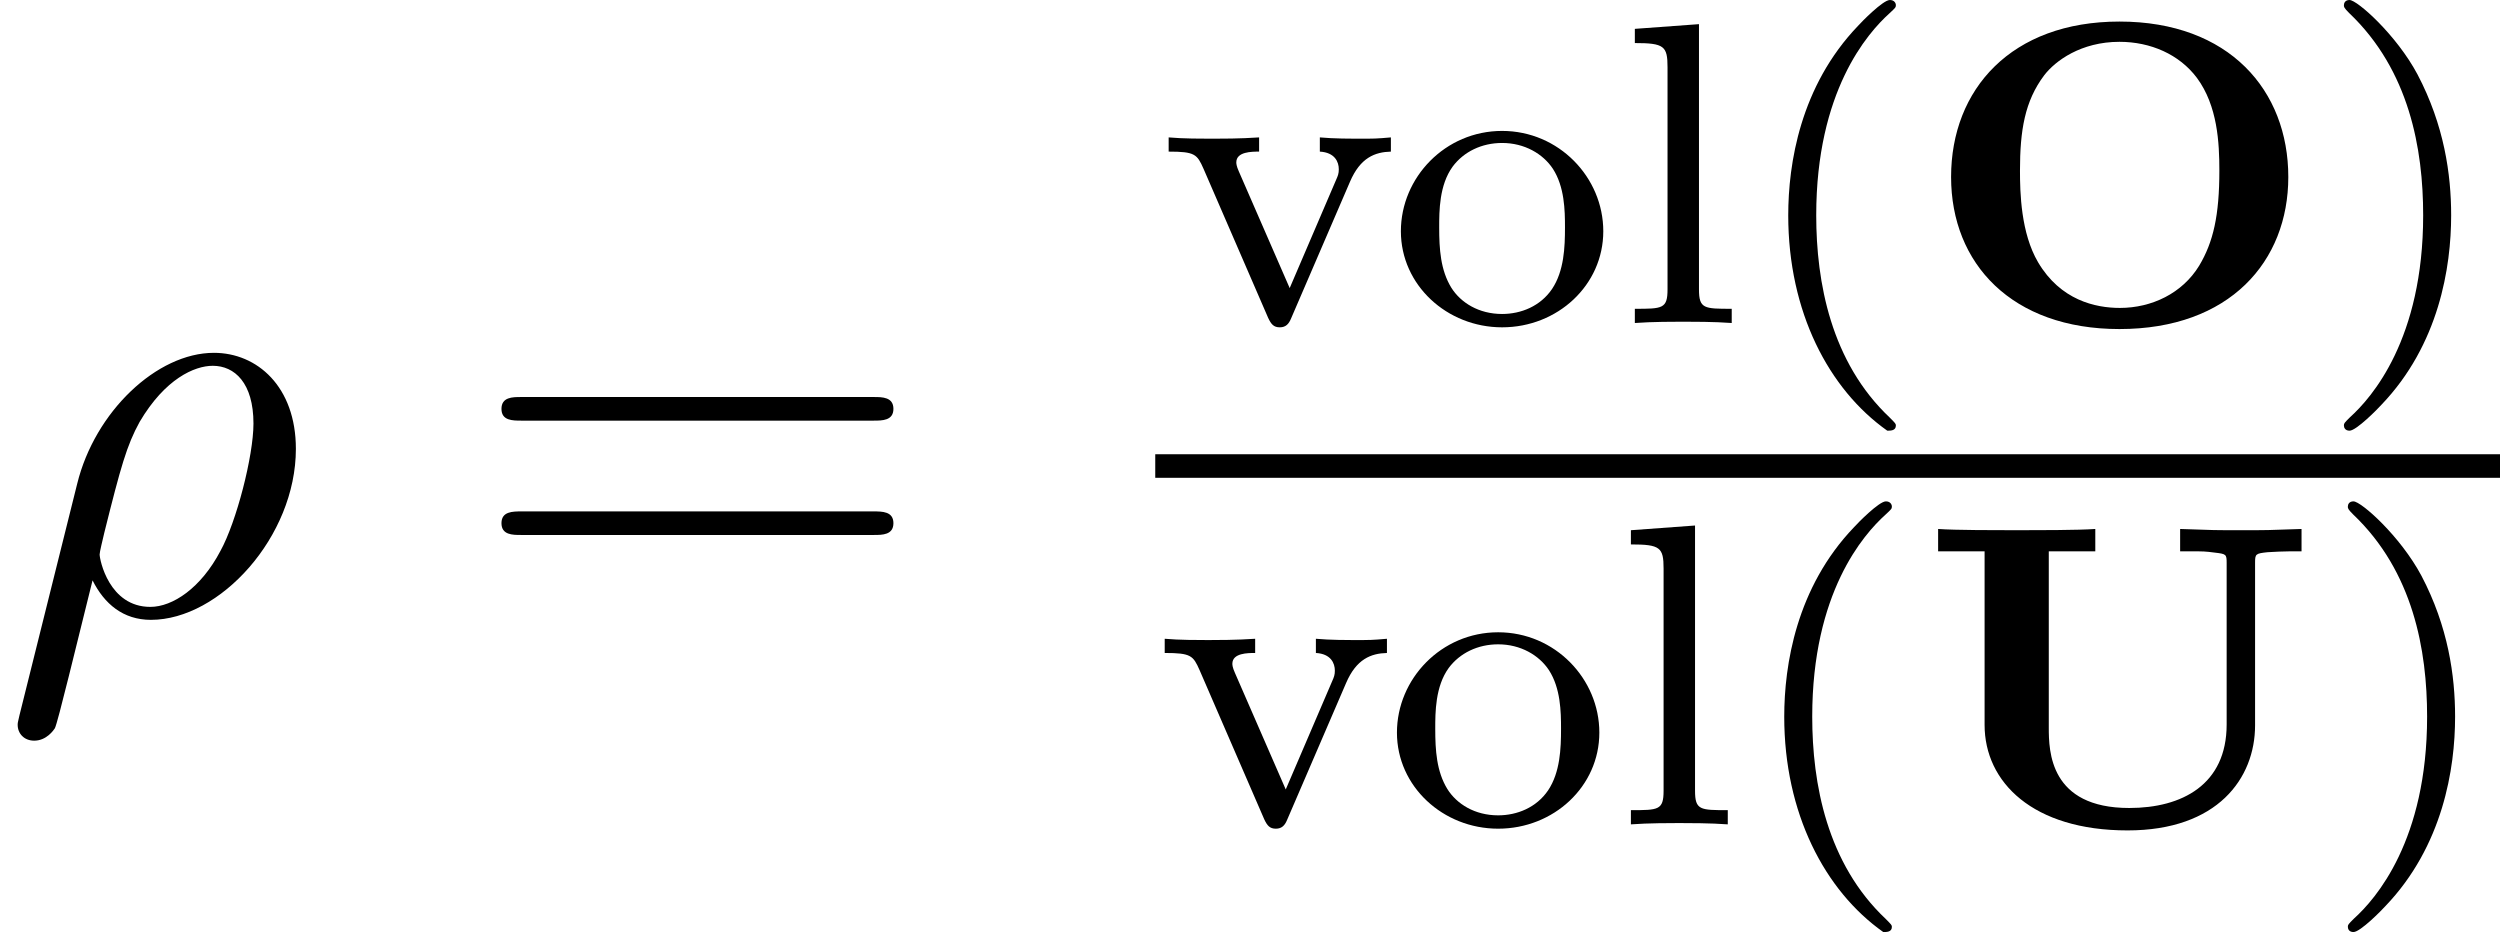 <?xml version='1.0' encoding='UTF-8'?>
<!-- This file was generated by dvisvgm 2.13.3 -->
<svg version='1.1' xmlns='http://www.w3.org/2000/svg' xmlns:xlink='http://www.w3.org/1999/xlink' width='46.269pt' height='17.249pt' viewBox='70.735 57.783 46.269 17.249'>
<defs>
<path id='g0-79' d='M6.783-2.702C6.783-4.304 5.691-5.579 3.658-5.579C1.658-5.579 .542-4.328 .542-2.702C.542-1.1 1.666 .112 3.658 .112C5.699 .112 6.783-1.14 6.783-2.702ZM3.666-.279C3.212-.279 2.566-.422 2.152-1.124C1.833-1.666 1.817-2.415 1.817-2.821C1.817-3.563 1.905-4.105 2.264-4.583C2.471-4.854 2.949-5.204 3.658-5.204C4.232-5.204 4.766-4.973 5.093-4.535C5.475-4.017 5.507-3.332 5.507-2.821C5.507-1.993 5.396-1.498 5.133-1.06C4.822-.55 4.256-.279 3.666-.279Z'/>
<path id='g0-85' d='M6.241-4.838C6.241-5.005 6.249-5.013 6.472-5.037C6.575-5.045 6.806-5.053 6.878-5.053H7.101V-5.467C6.472-5.444 6.456-5.444 5.978-5.444S5.483-5.444 4.854-5.467V-5.053H5.077C5.284-5.053 5.316-5.053 5.499-5.029C5.707-5.005 5.715-4.997 5.715-4.838V-1.849C5.715-.733 4.886-.303 3.913-.303C2.439-.303 2.423-1.355 2.423-1.793V-5.053H3.284V-5.467C2.981-5.444 2.176-5.444 1.833-5.444C1.482-5.444 .677-5.444 .375-5.467V-5.053H1.235V-1.841C1.235-.781 2.128 .112 3.881 .112C5.547 .112 6.241-.853 6.241-1.833V-4.838Z'/>
<path id='g2-40' d='M2.654 1.993C2.718 1.993 2.813 1.993 2.813 1.897C2.813 1.865 2.805 1.857 2.702 1.753C1.61 .725 1.339-.757 1.339-1.993C1.339-4.288 2.287-5.364 2.694-5.731C2.805-5.834 2.813-5.842 2.813-5.882S2.782-5.978 2.702-5.978C2.574-5.978 2.176-5.571 2.112-5.499C1.044-4.384 .821-2.949 .821-1.993C.821-.207 1.57 1.227 2.654 1.993Z'/>
<path id='g2-41' d='M2.463-1.993C2.463-2.75 2.335-3.658 1.841-4.599C1.451-5.332 .725-5.978 .582-5.978C.502-5.978 .478-5.922 .478-5.882C.478-5.85 .478-5.834 .574-5.738C1.69-4.678 1.945-3.22 1.945-1.993C1.945 .295 .996 1.379 .59 1.745C.486 1.849 .478 1.857 .478 1.897S.502 1.993 .582 1.993C.709 1.993 1.108 1.586 1.172 1.514C2.24 .399 2.463-1.036 2.463-1.993Z'/>
<path id='g2-108' d='M1.522-5.531L.335-5.444V-5.181C.877-5.181 .94-5.125 .94-4.734V-.622C.94-.263 .845-.263 .335-.263V0C.646-.024 1.092-.024 1.227-.024C1.387-.024 1.817-.024 2.128 0V-.263C1.618-.263 1.522-.263 1.522-.622V-5.531Z'/>
<path id='g2-111' d='M3.985-1.698C3.985-2.694 3.164-3.555 2.112-3.555S.239-2.694 .239-1.698S1.092 .08 2.112 .08C3.14 .08 3.985-.701 3.985-1.698ZM2.112-.167C1.682-.167 1.347-.375 1.172-.654C.972-.98 .948-1.371 .948-1.769C.948-2.072 .948-2.55 1.196-2.893C1.403-3.172 1.737-3.332 2.112-3.332C2.527-3.332 2.869-3.132 3.053-2.853C3.268-2.519 3.276-2.088 3.276-1.769C3.276-1.403 3.26-.964 3.037-.63C2.821-.311 2.463-.167 2.112-.167Z'/>
<path id='g2-118' d='M3.531-2.614C3.722-3.061 3.993-3.164 4.288-3.172V-3.435C4.009-3.411 3.993-3.411 3.666-3.411C3.595-3.411 3.22-3.411 2.973-3.435V-3.172C3.252-3.156 3.324-2.981 3.324-2.845C3.324-2.766 3.308-2.726 3.276-2.654L2.415-.646L1.474-2.805C1.427-2.909 1.427-2.957 1.427-2.973C1.427-3.172 1.714-3.172 1.849-3.172V-3.435C1.506-3.411 1.132-3.411 .98-3.411C.813-3.411 .43-3.411 .175-3.435V-3.172C.662-3.172 .701-3.124 .821-2.853L2.016-.096C2.072 .024 2.12 .08 2.232 .08S2.399 .016 2.439-.08L3.531-2.614Z'/>
<path id='g1-26' d='M.36 1.887C.327 2.018 .327 2.04 .327 2.062C.327 2.225 .447 2.356 .633 2.356C.862 2.356 .993 2.16 1.015 2.127C1.069 2.029 1.418 .567 1.713-.611C1.931-.175 2.28 .12 2.793 .12C4.069 .12 5.476-1.418 5.476-3.044C5.476-4.2 4.756-4.822 3.96-4.822C2.902-4.822 1.756-3.731 1.429-2.4L.36 1.887ZM2.782-.12C2.018-.12 1.844-.993 1.844-1.091C1.844-1.135 1.898-1.353 1.931-1.495C2.236-2.716 2.345-3.109 2.585-3.545C3.055-4.342 3.6-4.582 3.938-4.582C4.342-4.582 4.691-4.265 4.691-3.513C4.691-2.913 4.375-1.691 4.08-1.156C3.72-.469 3.196-.12 2.782-.12Z'/>
<path id='g3-61' d='M7.495-3.567C7.658-3.567 7.865-3.567 7.865-3.785S7.658-4.004 7.505-4.004H.971C.818-4.004 .611-4.004 .611-3.785S.818-3.567 .982-3.567H7.495ZM7.505-1.451C7.658-1.451 7.865-1.451 7.865-1.669S7.658-1.887 7.495-1.887H.982C.818-1.887 .611-1.887 .611-1.669S.818-1.451 .971-1.451H7.505Z'/>
</defs>
<g id='page1'>
<use x='70.735' y='69.135' xlink:href='#g1-26'/>
<use x='79.405' y='69.135' xlink:href='#g3-61'/>
<use x='92.189' y='63.761' xlink:href='#g2-118'/>
<use x='96.423' y='63.761' xlink:href='#g2-111'/>
<use x='100.657' y='63.761' xlink:href='#g2-108'/>
<use x='103.01' y='63.761' xlink:href='#g2-40'/>
<use x='106.303' y='63.761' xlink:href='#g0-79'/>
<use x='113.637' y='63.761' xlink:href='#g2-41'/>
<rect x='92.116' y='66.19' height='.436' width='24.888'/>
<use x='92.116' y='73.04' xlink:href='#g2-118'/>
<use x='96.35' y='73.04' xlink:href='#g2-111'/>
<use x='100.584' y='73.04' xlink:href='#g2-108'/>
<use x='102.936' y='73.04' xlink:href='#g2-40'/>
<use x='106.23' y='73.04' xlink:href='#g0-85'/>
<use x='113.71' y='73.04' xlink:href='#g2-41'/>
</g>
</svg><!--Rendered by QuickLaTeX.com-->